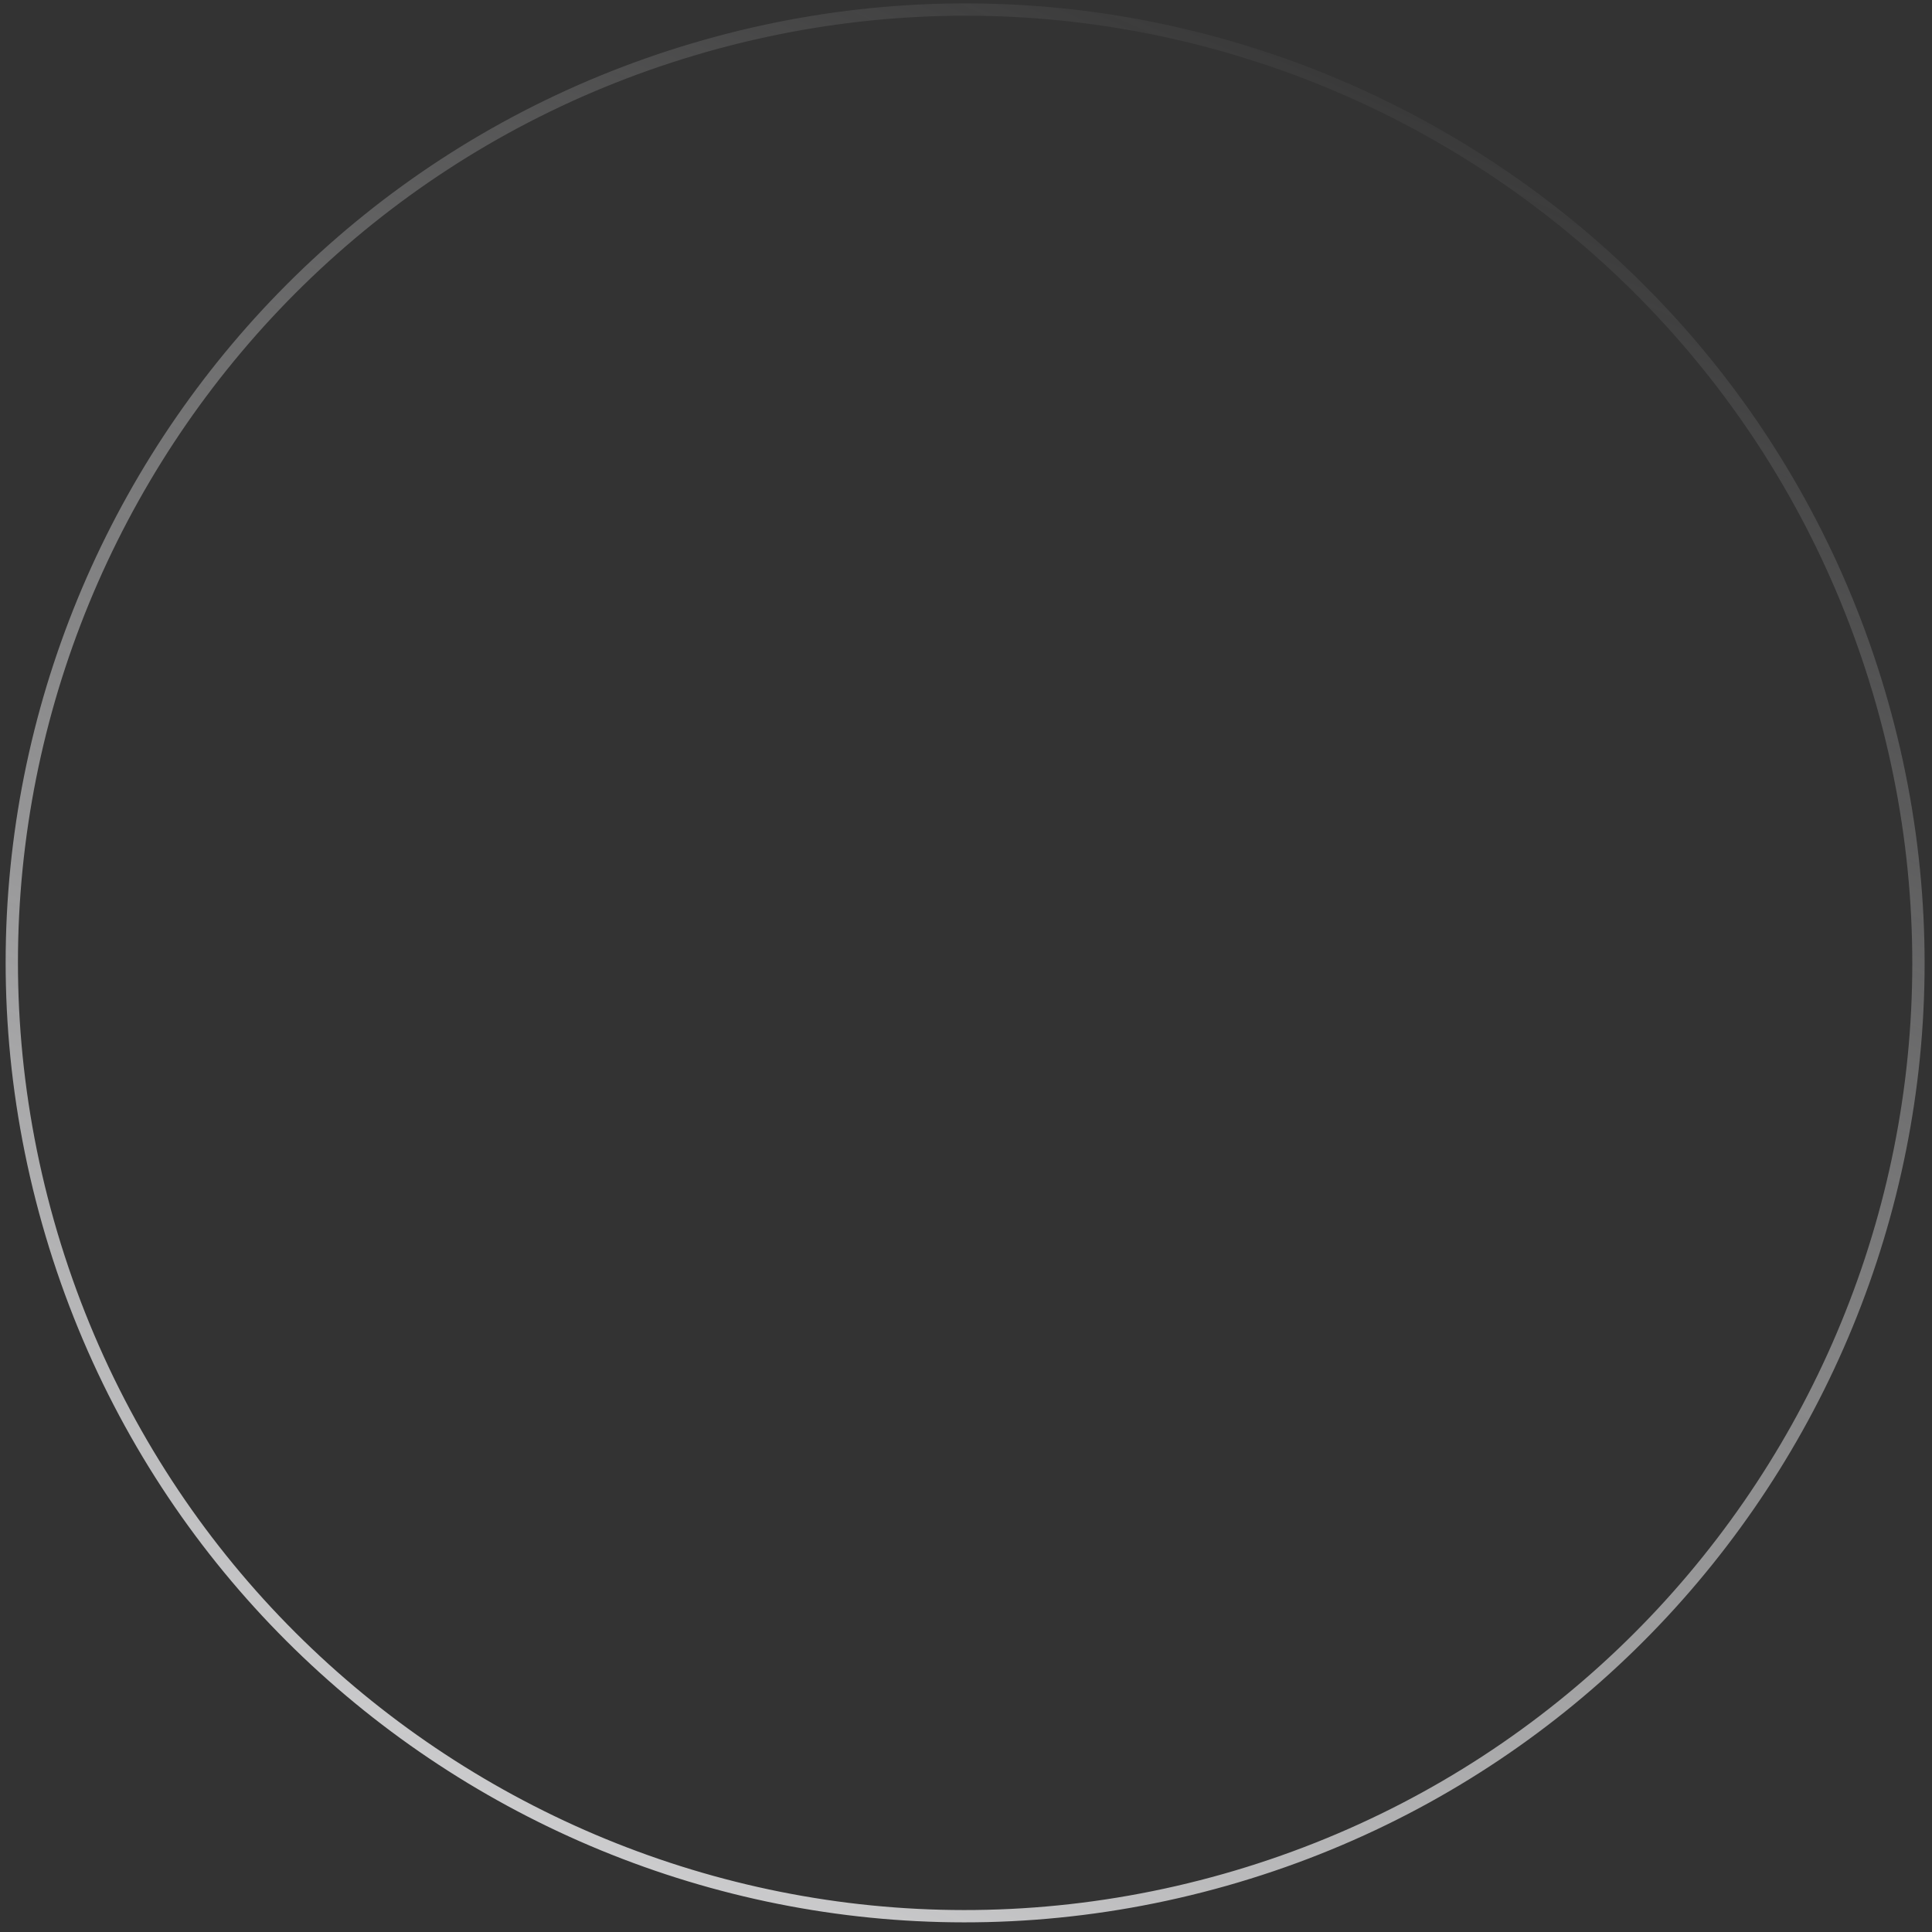 <?xml version="1.0" encoding="UTF-8"?> <svg xmlns="http://www.w3.org/2000/svg" width="157" height="157" viewBox="0 0 157 157" fill="none"><rect x="0" y="0" width="157" height="157" fill="#333333" stroke="none"/> <path fill-rule="evenodd" clip-rule="evenodd" d="M99.405 152.283C140.294 140.698 164.05 98.16 152.465 57.271C140.881 16.382 98.343 -7.374 57.453 4.21C16.564 15.795 -7.192 58.333 4.393 99.222C15.978 140.111 58.516 163.867 99.405 152.283ZM99.677 153.245C141.098 141.51 165.163 98.419 153.428 56.998C141.692 15.578 98.601 -8.487 57.181 3.248C15.761 14.983 -8.304 58.075 3.431 99.495C15.166 140.915 58.257 164.98 99.677 153.245Z" fill="url(#paint0_linear_412_52)"></path> <defs> <linearGradient id="paint0_linear_412_52" x1="29.183" y1="190.39" x2="112.777" y2="5.75849e-05" gradientUnits="userSpaceOnUse"> <stop stop-color="#F5F5F7"></stop> <stop offset="1" stop-color="#F5F5F7" stop-opacity="0"></stop> </linearGradient> </defs> </svg> 